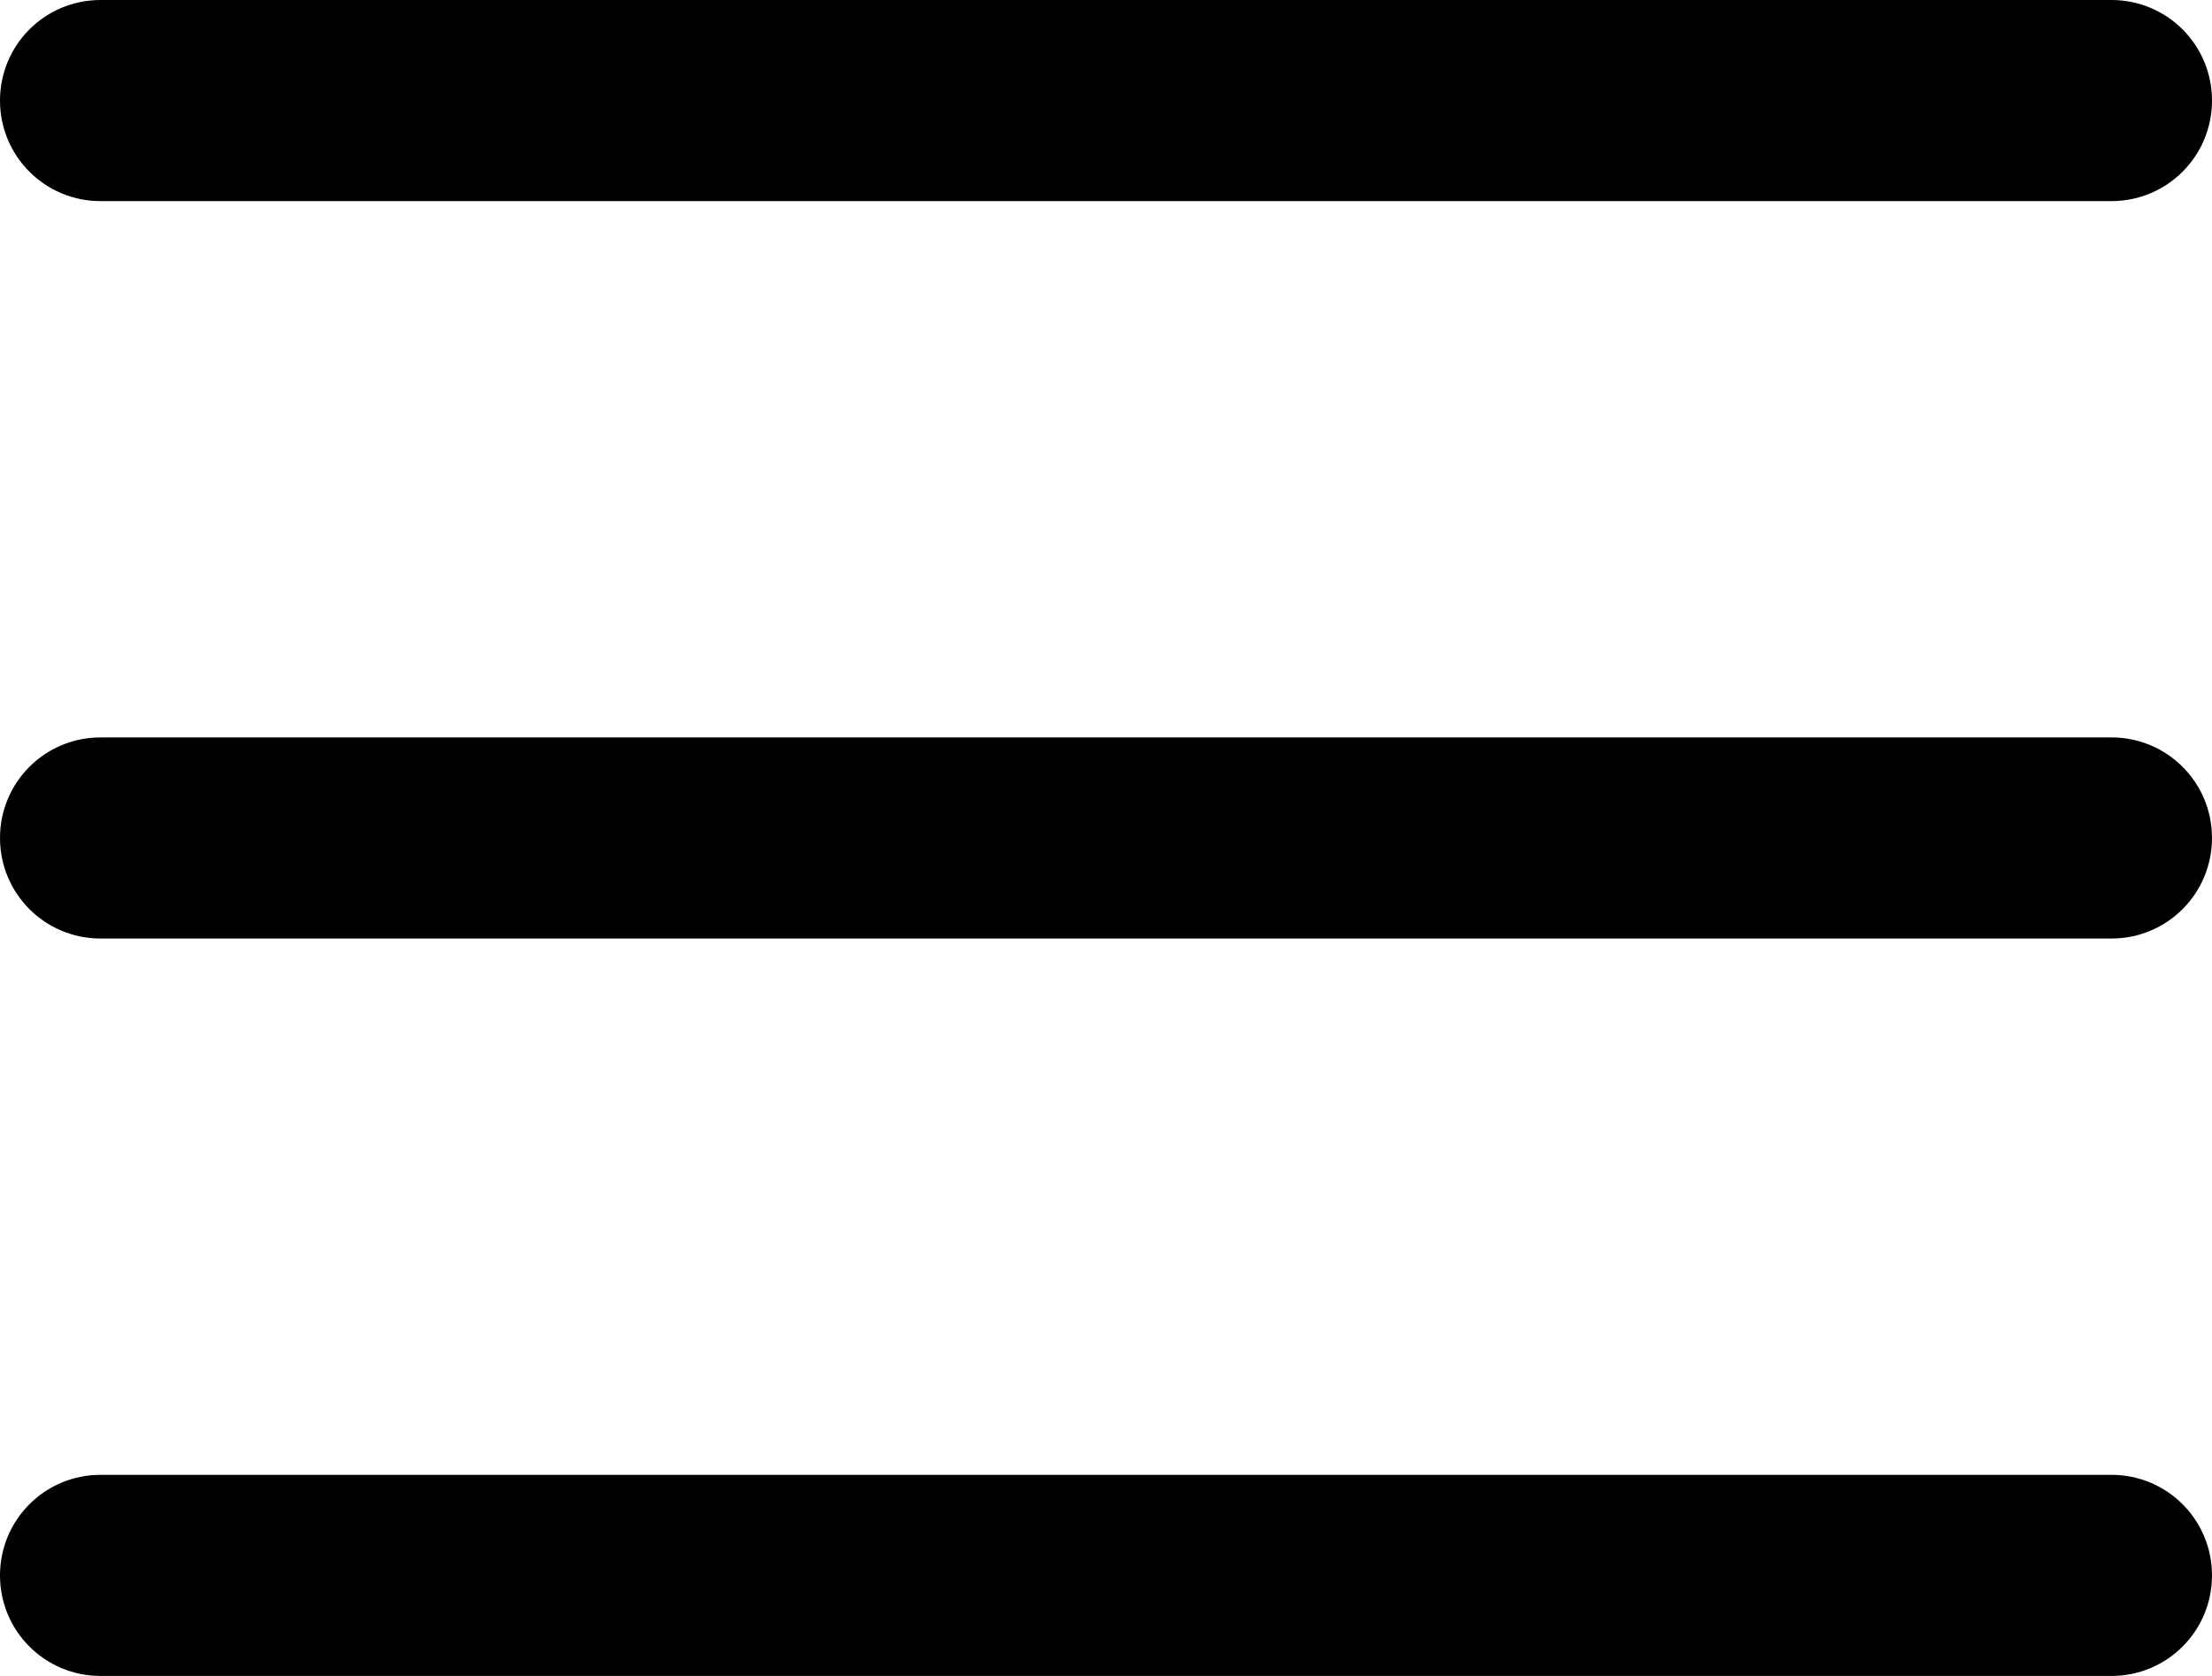 <?xml version="1.0" encoding="UTF-8"?><svg id="_レイヤー_2" xmlns="http://www.w3.org/2000/svg" viewBox="0 0 33 25"><g id="_レイヤー_1-2"><path d="M31.5,3H1.5c-.83,0-1.5-.67-1.5-1.5S.67,0,1.5,0h30c.83,0,1.5.67,1.5,1.5s-.67,1.5-1.5,1.5Z"/><path d="M31.5,14H1.5c-.83,0-1.5-.67-1.5-1.5s.67-1.5,1.5-1.5h30c.83,0,1.5.67,1.5,1.5s-.67,1.5-1.5,1.5Z"/><path d="M31.5,25H1.5c-.83,0-1.5-.67-1.5-1.5s.67-1.5,1.5-1.5h30c.83,0,1.5.67,1.5,1.5s-.67,1.5-1.5,1.5Z"/></g></svg>